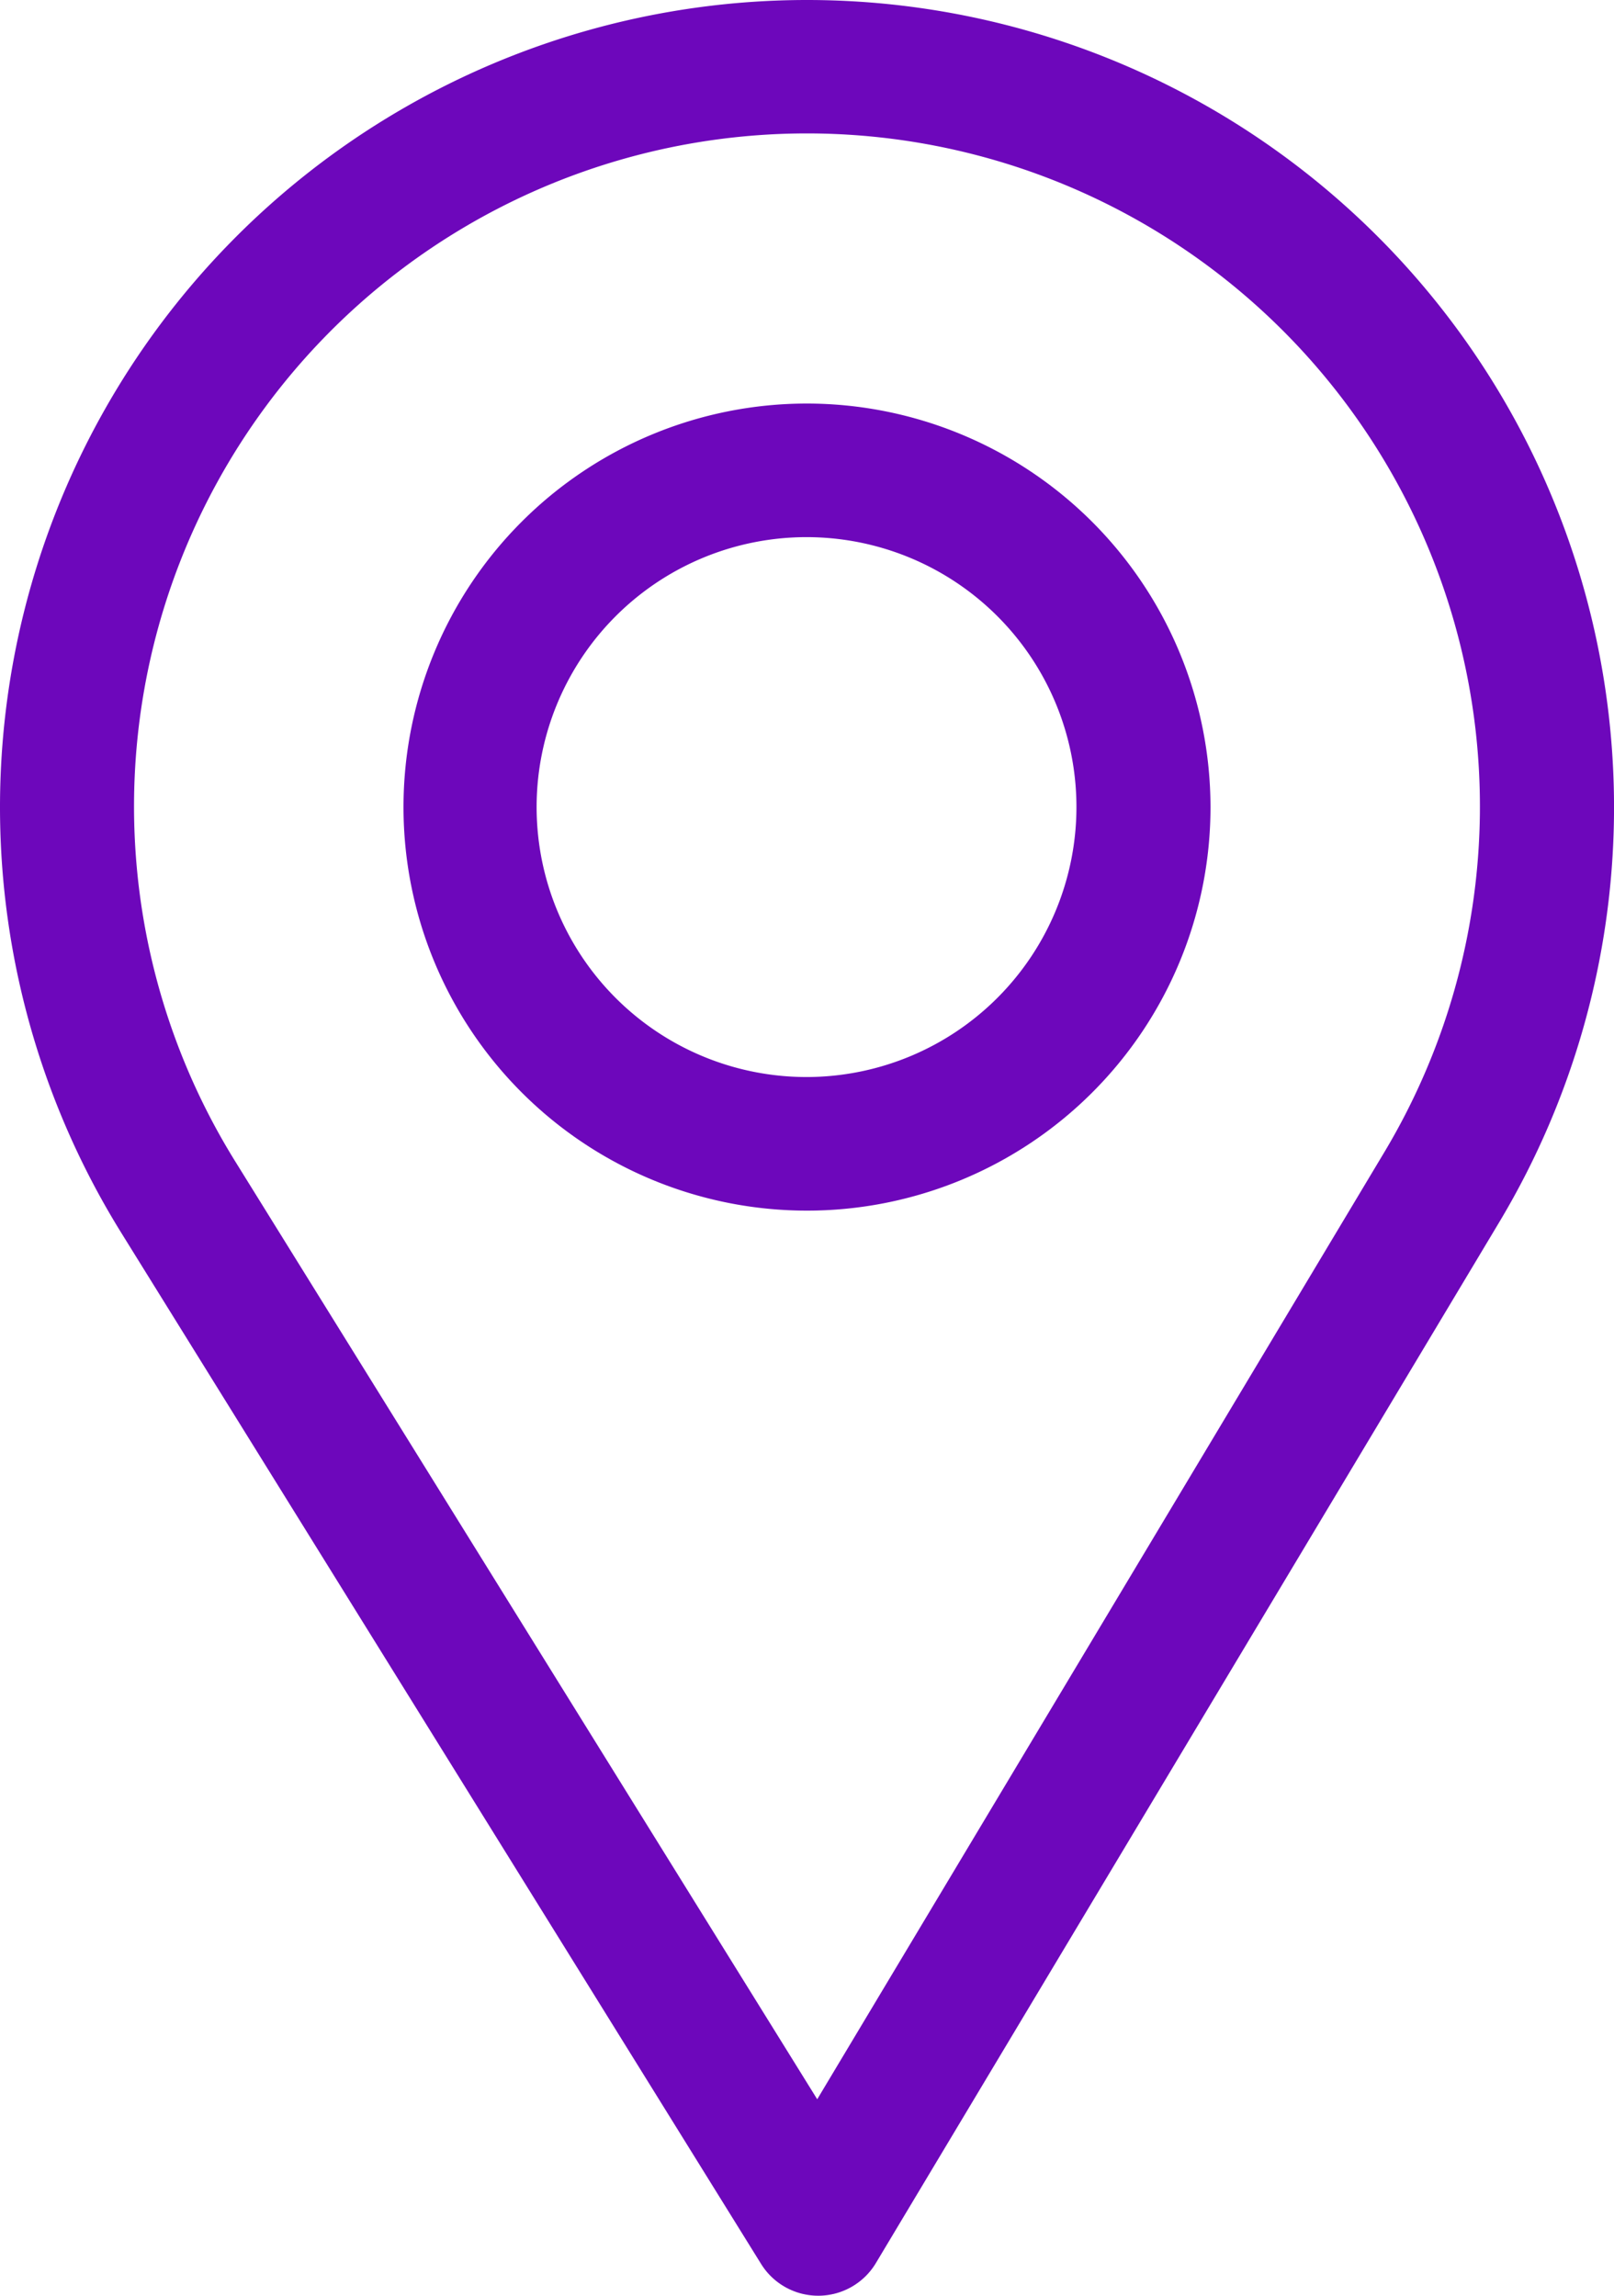 <?xml version="1.0" encoding="UTF-8"?> <svg xmlns="http://www.w3.org/2000/svg" width="27.632" height="39.299" viewBox="0 0 27.632 39.299"> <g id="pin_3_" data-name="pin (3)" transform="translate(-76)"> <g id="Group_27" data-name="Group 27" transform="translate(76)"> <g id="Group_26" data-name="Group 26" transform="translate(0)"> <path id="Path_94" data-name="Path 94" d="M89.816,0A13.819,13.819,0,0,0,78.062,21.081L89.03,38.755a1.151,1.151,0,0,0,.978.544h.009a1.151,1.151,0,0,0,.979-.56l10.688-17.845A13.819,13.819,0,0,0,89.816,0Zm9.891,19.712L89.991,35.936,80.019,19.868a11.521,11.521,0,1,1,19.688-.156Z" transform="translate(-76)" fill="#6d07bb"></path> </g> </g> <g id="Group_29" data-name="Group 29" transform="translate(82.908 6.908)"> <g id="Group_28" data-name="Group 28" transform="translate(0)"> <path id="Path_95" data-name="Path 95" d="M172.908,90a6.908,6.908,0,1,0,6.908,6.908A6.916,6.916,0,0,0,172.908,90Zm0,11.529a4.621,4.621,0,1,1,4.613-4.621A4.624,4.624,0,0,1,172.908,101.529Z" transform="translate(-166 -90)" fill="#6d07bb"></path> </g> </g> </g> </svg> 